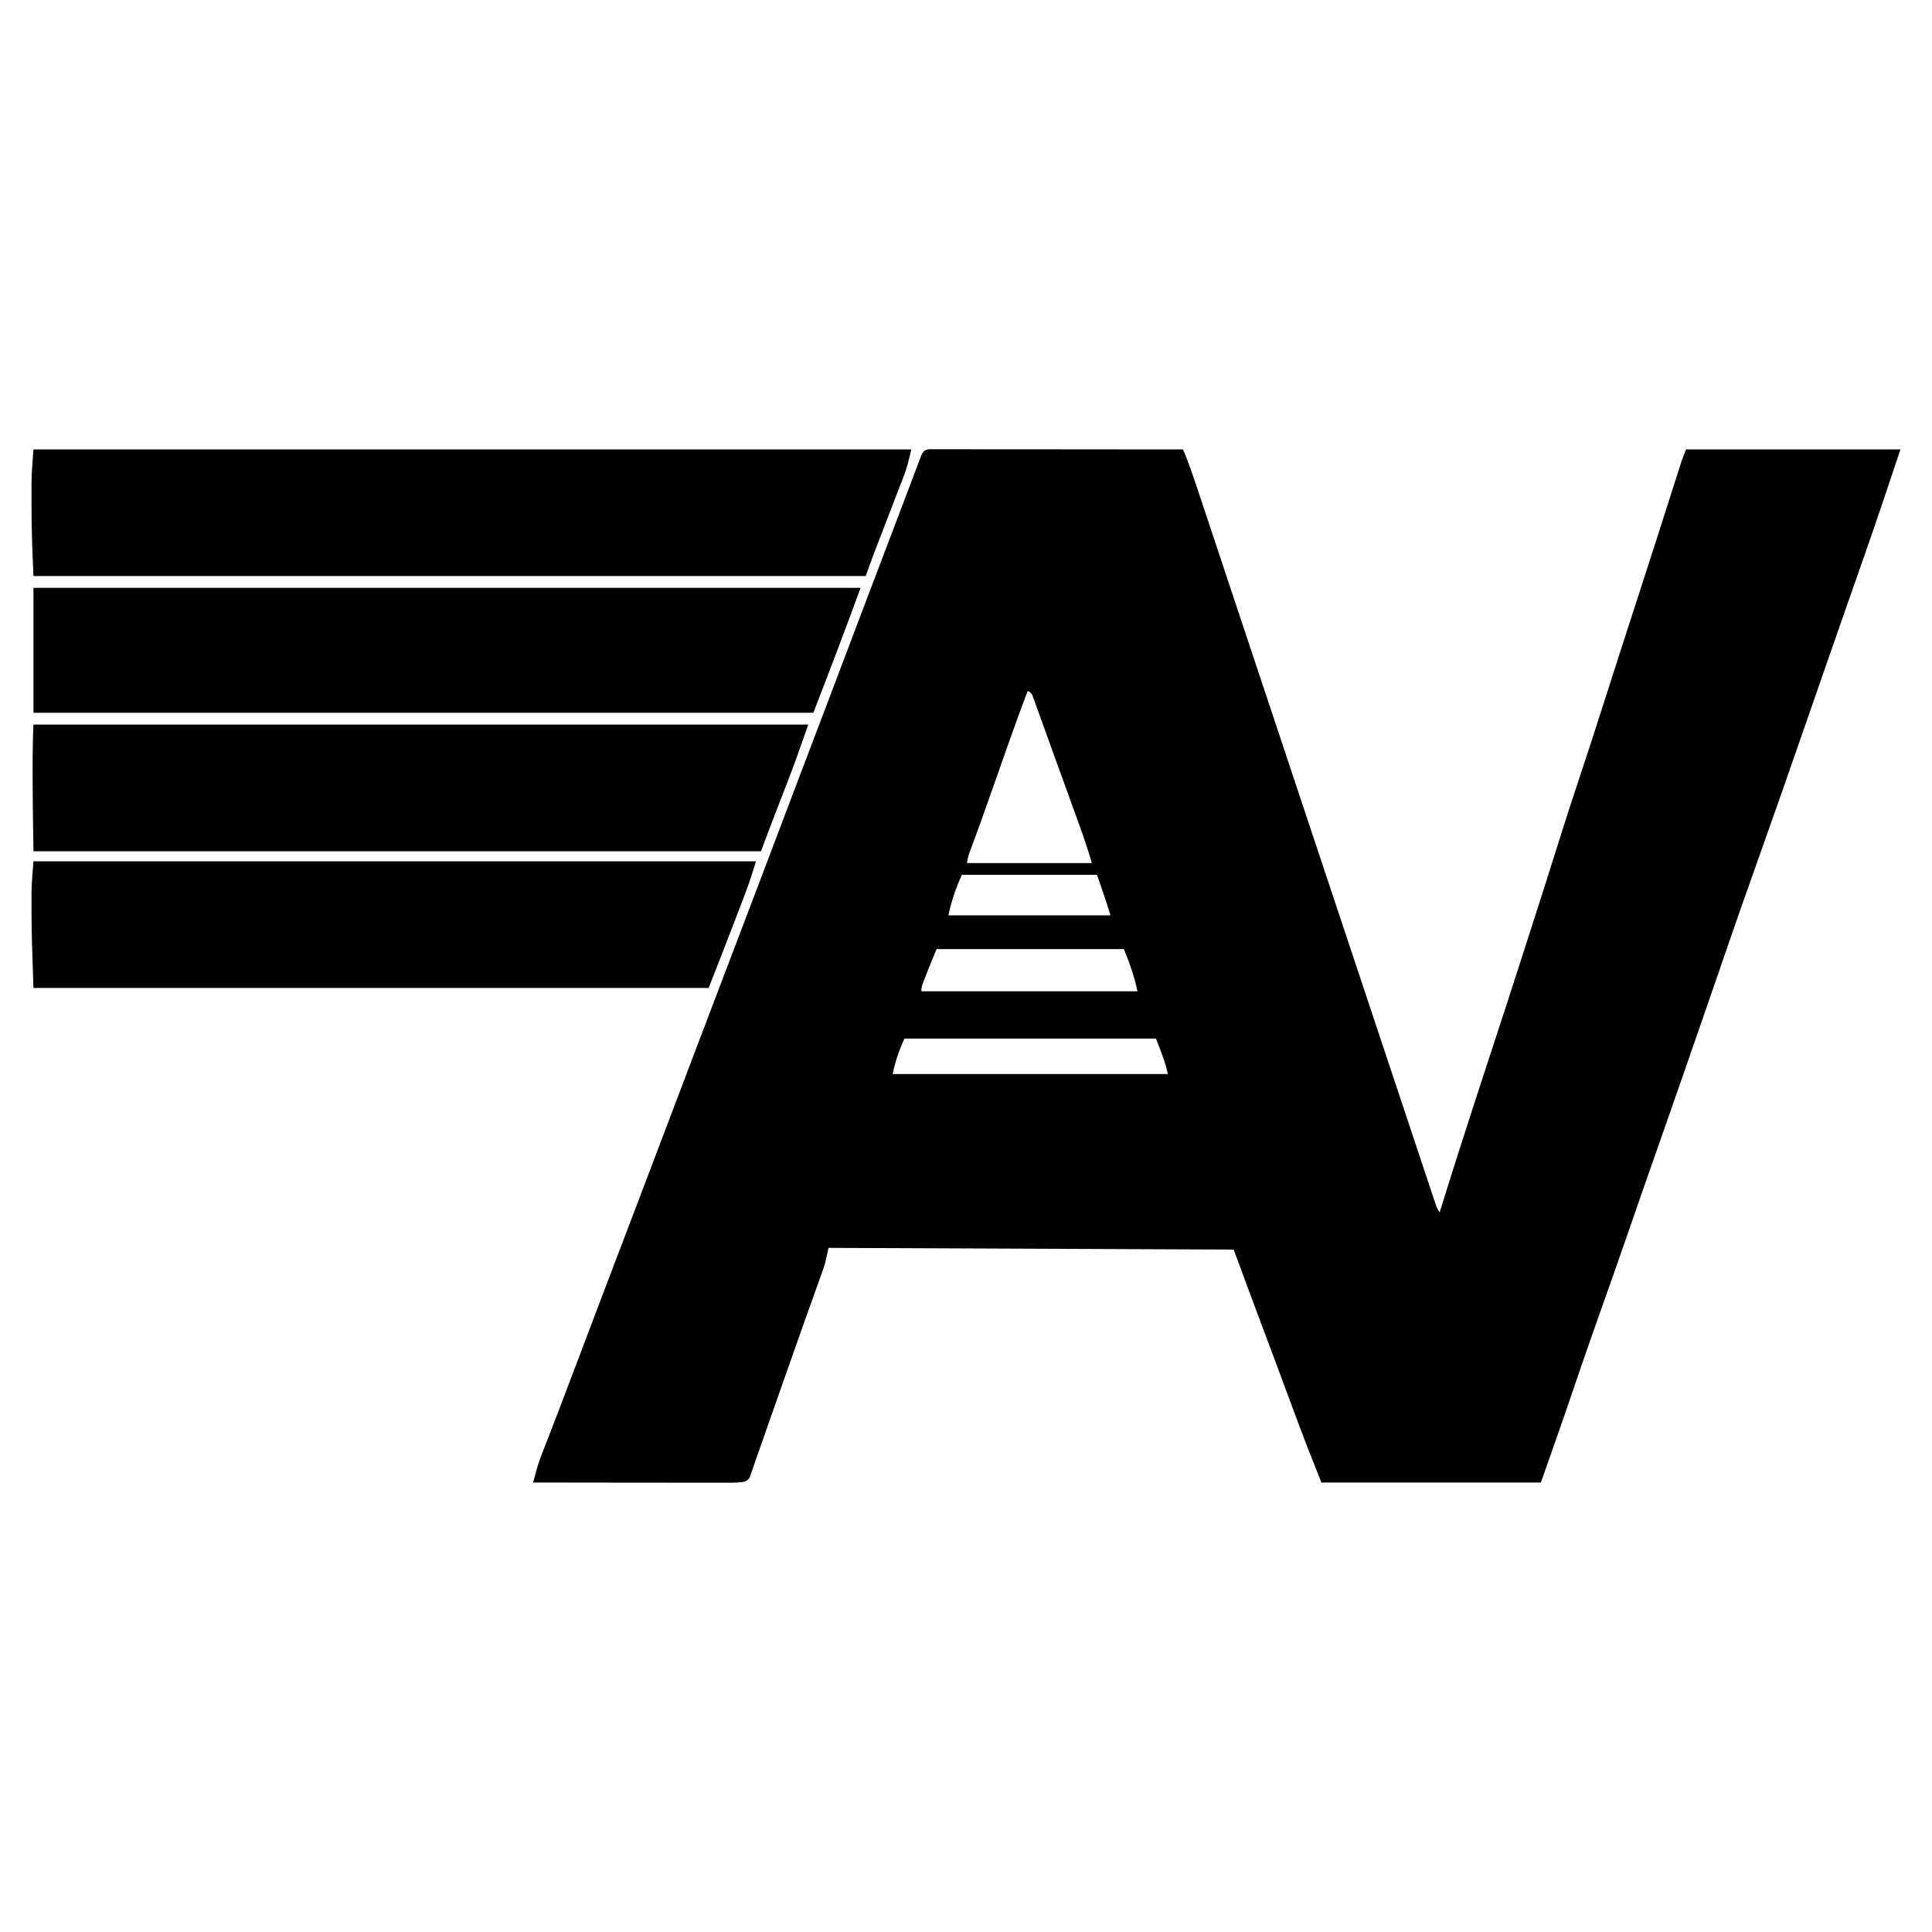 <svg width="80" height="80" viewBox="0 0 80 80" fill="none" xmlns="http://www.w3.org/2000/svg">
<path d="M38.468 18.602C38.547 18.602 38.626 18.602 38.707 18.602C38.797 18.602 38.887 18.602 38.979 18.602C39.08 18.602 39.181 18.602 39.281 18.603C39.387 18.603 39.492 18.603 39.598 18.603C39.884 18.603 40.172 18.603 40.458 18.604C40.758 18.604 41.058 18.604 41.357 18.604C41.924 18.604 42.492 18.604 43.06 18.605C43.706 18.606 44.352 18.607 44.998 18.607C46.328 18.607 47.657 18.609 48.987 18.61C49.258 19.249 49.471 19.906 49.69 20.563C49.732 20.69 49.775 20.818 49.817 20.946C49.933 21.295 50.05 21.645 50.166 21.995C50.292 22.372 50.417 22.75 50.543 23.127C50.761 23.781 50.978 24.435 51.196 25.089C51.511 26.034 51.826 26.98 52.141 27.925C52.287 28.366 52.434 28.806 52.581 29.247C52.596 29.291 52.611 29.336 52.626 29.381C52.975 30.43 53.324 31.478 53.673 32.527C53.689 32.573 53.704 32.619 53.719 32.666C53.952 33.364 54.184 34.063 54.416 34.761C54.664 35.506 54.913 36.252 55.161 36.997C55.176 37.043 55.191 37.089 55.207 37.136C55.556 38.184 55.905 39.233 56.255 40.281C56.27 40.325 56.284 40.37 56.299 40.415C56.46 40.898 56.621 41.38 56.781 41.863C57.095 42.806 57.41 43.75 57.724 44.694C57.938 45.34 58.153 45.985 58.369 46.631C58.493 47.004 58.617 47.377 58.741 47.75C58.855 48.091 58.968 48.432 59.082 48.773C59.124 48.897 59.164 49.021 59.206 49.145C59.261 49.312 59.317 49.48 59.373 49.647C59.389 49.695 59.406 49.744 59.422 49.795C59.464 49.944 59.527 50.08 59.611 50.205C59.629 50.149 59.646 50.092 59.664 50.034C60.343 47.85 61.05 45.675 61.762 43.502C62.156 42.299 62.55 41.096 62.936 39.891C63.037 39.578 63.137 39.264 63.238 38.952C63.701 37.51 64.165 36.067 64.618 34.622C64.881 33.785 65.15 32.95 65.43 32.118C65.741 31.191 66.041 30.261 66.338 29.33C66.823 27.81 67.313 26.292 67.806 24.775C68.324 23.178 68.839 21.581 69.347 19.98C69.369 19.912 69.391 19.845 69.413 19.775C69.453 19.652 69.492 19.528 69.531 19.404C69.549 19.35 69.565 19.296 69.584 19.241C69.598 19.194 69.613 19.148 69.628 19.1C69.684 18.934 69.751 18.772 69.816 18.609H78.693C78.201 20.084 77.71 21.558 77.194 23.025C77.095 23.307 76.996 23.59 76.897 23.873C76.764 24.252 76.631 24.631 76.498 25.01C76.255 25.704 76.013 26.398 75.771 27.093C75.75 27.152 75.73 27.21 75.709 27.271C75.385 28.198 75.064 29.125 74.742 30.052C74.06 32.021 73.372 33.986 72.672 35.949C72.28 37.052 71.889 38.156 71.51 39.264C71.246 40.037 70.979 40.809 70.712 41.581C70.683 41.664 70.655 41.747 70.624 41.833C69.915 43.889 69.199 45.942 68.477 47.993C68.12 49.007 67.768 50.023 67.417 51.039C67.041 52.126 66.659 53.21 66.273 54.294C65.867 55.435 65.469 56.579 65.081 57.727C64.666 58.952 64.233 60.169 63.804 61.389H54.718C54.289 60.319 53.985 59.539 53.804 59.05C53.774 58.968 53.744 58.886 53.712 58.801C53.631 58.584 53.55 58.367 53.469 58.15C53.385 57.922 53.301 57.694 53.215 57.467C53.198 57.421 53.181 57.375 53.164 57.329C53.13 57.237 53.096 57.145 53.062 57.053C53.011 56.916 52.961 56.78 52.91 56.643C52.598 55.804 52.284 54.967 51.969 54.13C51.95 54.078 51.93 54.025 51.91 53.972C51.893 53.927 51.877 53.882 51.859 53.836C51.598 53.139 51.341 52.441 51.083 51.742C45.547 51.719 40.011 51.696 34.307 51.672C34.261 51.88 34.214 52.088 34.167 52.301C34.135 52.409 34.101 52.515 34.063 52.621C34.044 52.675 34.024 52.731 34.004 52.787C33.983 52.846 33.961 52.904 33.94 52.964C33.918 53.026 33.895 53.09 33.872 53.155C33.797 53.364 33.722 53.573 33.647 53.782C33.567 54.007 33.487 54.23 33.407 54.455C33.351 54.612 33.295 54.769 33.239 54.926C32.975 55.665 32.715 56.406 32.456 57.146C32.262 57.7 32.067 58.254 31.871 58.808C31.738 59.184 31.607 59.56 31.476 59.937C31.398 60.16 31.32 60.383 31.241 60.606C31.215 60.681 31.19 60.755 31.164 60.833C31.14 60.898 31.116 60.964 31.093 61.031C31.073 61.086 31.055 61.141 31.035 61.197C30.979 61.278 30.899 61.332 30.795 61.36C30.605 61.387 30.428 61.396 30.236 61.396C30.164 61.396 30.092 61.396 30.018 61.396C29.939 61.396 29.861 61.396 29.78 61.395C29.696 61.395 29.613 61.395 29.528 61.395C29.301 61.395 29.073 61.395 28.845 61.395C28.607 61.395 28.369 61.395 28.131 61.395C27.681 61.395 27.23 61.394 26.779 61.393C26.266 61.392 25.753 61.392 25.24 61.392C24.185 61.392 23.13 61.389 22.075 61.388C22.107 61.267 22.139 61.147 22.172 61.026C22.189 60.958 22.208 60.891 22.227 60.822C22.319 60.501 22.441 60.192 22.564 59.881C22.627 59.721 22.689 59.562 22.751 59.402C22.768 59.358 22.786 59.312 22.804 59.267C23.084 58.547 23.356 57.825 23.63 57.103C23.689 56.95 23.747 56.796 23.805 56.642C24.167 55.69 24.527 54.738 24.887 53.786C25.189 52.985 25.495 52.185 25.801 51.385C26.11 50.578 26.417 49.771 26.722 48.963C27.123 47.902 27.526 46.843 27.929 45.783C28.264 44.903 28.598 44.023 28.93 43.142C29.357 42.012 29.788 40.883 30.219 39.755C30.684 38.537 31.148 37.319 31.609 36.1C31.629 36.048 31.648 35.996 31.668 35.943C31.688 35.89 31.708 35.837 31.729 35.783C32.028 34.991 32.328 34.2 32.629 33.408C32.678 33.276 32.729 33.145 32.778 33.013C33.126 32.097 33.473 31.181 33.821 30.266C33.849 30.192 33.878 30.118 33.906 30.043C34.016 29.752 34.127 29.462 34.237 29.172C34.652 28.08 35.065 26.987 35.478 25.895C35.91 24.751 36.344 23.609 36.779 22.467C36.801 22.409 36.824 22.35 36.847 22.29C36.868 22.233 36.891 22.175 36.913 22.116C37.152 21.491 37.389 20.866 37.626 20.24C37.681 20.095 37.735 19.951 37.79 19.806C37.85 19.649 37.91 19.492 37.969 19.335C38 19.252 38.032 19.169 38.064 19.084C38.093 19.008 38.121 18.932 38.151 18.855C38.217 18.693 38.323 18.609 38.468 18.602ZM42.556 28.607C42.3 29.284 42.05 29.961 41.809 30.644C41.759 30.787 41.709 30.93 41.658 31.073C41.551 31.377 41.444 31.681 41.337 31.984C41.213 32.335 41.09 32.687 40.965 33.038C40.931 33.135 40.896 33.232 40.862 33.33C40.638 33.965 40.411 34.599 40.172 35.23C40.107 35.394 40.063 35.564 40.04 35.738H45.212C45.098 35.356 44.978 34.977 44.85 34.601C44.822 34.523 44.794 34.444 44.764 34.364C44.734 34.281 44.704 34.198 44.673 34.112C44.641 34.022 44.609 33.932 44.576 33.843C44.508 33.655 44.441 33.467 44.373 33.28C44.271 33.001 44.17 32.721 44.069 32.441C43.92 32.027 43.77 31.612 43.619 31.198C43.513 30.907 43.408 30.615 43.303 30.323C43.233 30.127 43.161 29.93 43.09 29.734C43.056 29.641 43.023 29.547 42.989 29.453C42.944 29.324 42.897 29.195 42.85 29.067C42.824 28.993 42.798 28.92 42.77 28.844C42.732 28.727 42.661 28.649 42.557 28.61L42.556 28.607ZM39.83 36.225C39.577 36.772 39.391 37.331 39.271 37.903H45.981C45.812 37.338 45.621 36.781 45.422 36.225H39.83ZM38.781 39.301C38.604 39.721 38.434 40.143 38.27 40.567C38.248 40.63 38.225 40.692 38.201 40.755C38.164 40.854 38.148 40.951 38.153 41.047H47.1C47.003 40.565 46.817 39.983 46.541 39.3H38.782L38.781 39.301ZM37.453 43.006C37.228 43.483 37.065 43.973 36.964 44.474H48.357C48.255 43.968 48.049 43.489 47.867 43.006H37.453H37.453Z" fill="black"/>
<path d="M1.385 18.61H37.733C37.629 19.082 37.533 19.429 37.447 19.652C37.419 19.726 37.39 19.801 37.361 19.878C37.33 19.956 37.3 20.035 37.268 20.116C37.236 20.198 37.205 20.281 37.172 20.366C37.088 20.584 37.004 20.802 36.919 21.021C36.801 21.327 36.683 21.633 36.565 21.94C36.503 22.102 36.44 22.265 36.377 22.427C36.348 22.502 36.319 22.578 36.29 22.654C36.264 22.718 36.239 22.784 36.214 22.85C36.088 23.184 35.968 23.518 35.846 23.853H1.385C1.344 22.902 1.304 21.961 1.306 21.01C1.306 20.836 1.306 20.663 1.306 20.49C1.306 20.376 1.306 20.262 1.306 20.148C1.306 20.099 1.306 20.048 1.306 19.997C1.308 19.53 1.35 19.081 1.385 18.611V18.61Z" fill="black"/>
<path d="M1.385 24.342H35.636C35.002 26.073 34.344 27.796 33.679 29.515H1.385V24.342Z" fill="black"/>
<path d="M1.385 30.004H33.469C33.094 31.075 32.844 31.772 32.717 32.096C32.695 32.152 32.674 32.209 32.652 32.266C32.585 32.438 32.518 32.611 32.451 32.784C32.384 32.957 32.316 33.131 32.25 33.304C32.209 33.41 32.167 33.517 32.126 33.623C31.916 34.163 31.715 34.705 31.512 35.248H1.385C1.339 32.639 1.339 30.891 1.385 30.006V30.004Z" fill="black"/>
<path d="M1.385 35.666H31.302C31.164 36.127 31.021 36.572 30.85 37.018C30.827 37.079 30.804 37.139 30.78 37.201C30.707 37.393 30.633 37.584 30.56 37.775C30.513 37.9 30.465 38.025 30.417 38.15C30.064 39.071 29.705 39.989 29.345 40.908H1.385C1.331 39.441 1.304 38.432 1.306 37.883C1.306 37.732 1.306 37.582 1.306 37.432C1.306 37.332 1.306 37.232 1.306 37.132C1.306 37.046 1.306 36.961 1.306 36.872C1.319 36.469 1.354 36.067 1.385 35.665V35.666Z" fill="black"/>
</svg>
